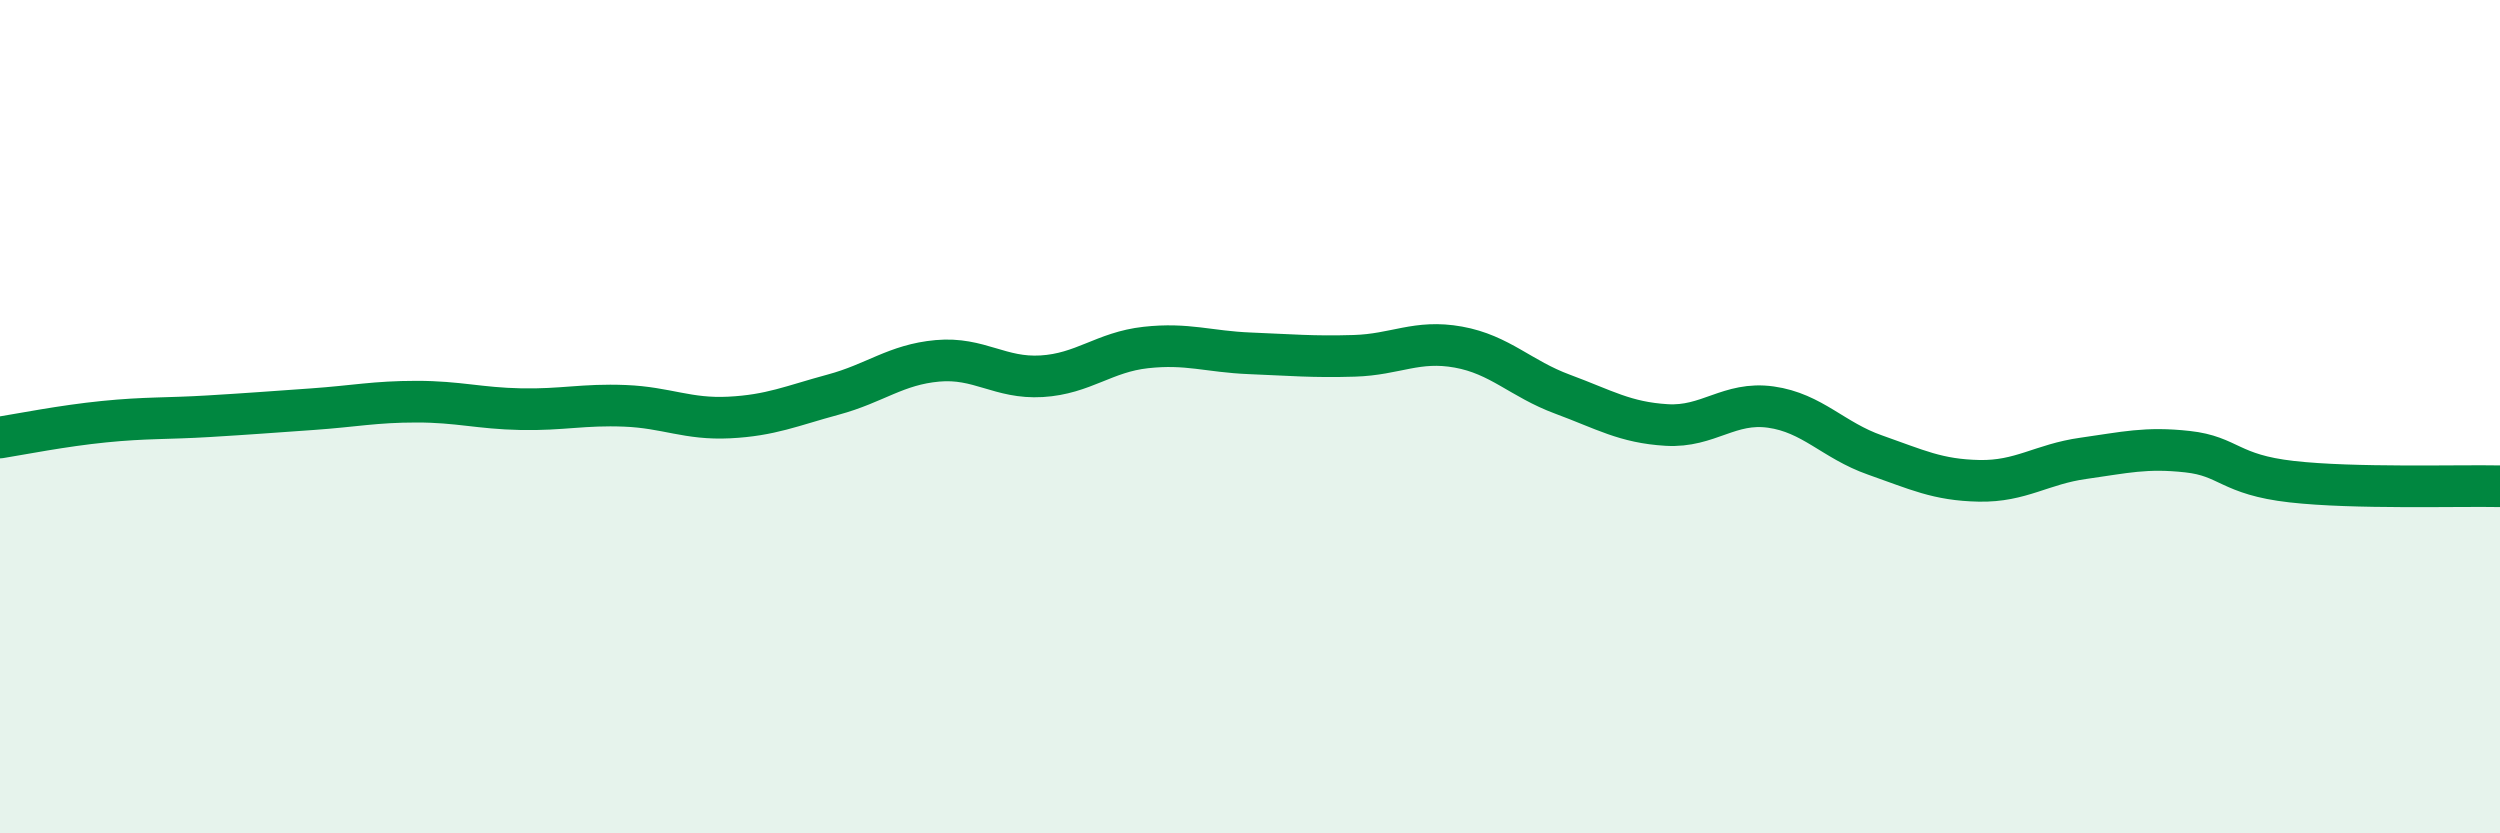 
    <svg width="60" height="20" viewBox="0 0 60 20" xmlns="http://www.w3.org/2000/svg">
      <path
        d="M 0,10.5 C 0.5,10.42 1.5,10.22 2.5,10.12 C 3.5,10.02 4,10.05 5,9.99 C 6,9.93 6.5,9.89 7.5,9.82 C 8.5,9.75 9,9.64 10,9.64 C 11,9.64 11.5,9.8 12.5,9.82 C 13.5,9.84 14,9.7 15,9.74 C 16,9.78 16.5,10.07 17.5,10.02 C 18.5,9.97 19,9.74 20,9.47 C 21,9.2 21.5,8.75 22.5,8.66 C 23.5,8.57 24,9.09 25,9.03 C 26,8.97 26.5,8.45 27.5,8.34 C 28.5,8.23 29,8.44 30,8.48 C 31,8.52 31.5,8.57 32.5,8.54 C 33.5,8.51 34,8.15 35,8.33 C 36,8.51 36.5,9.09 37.5,9.46 C 38.5,9.83 39,10.14 40,10.2 C 41,10.26 41.5,9.63 42.5,9.77 C 43.5,9.91 44,10.57 45,10.92 C 46,11.27 46.5,11.52 47.5,11.54 C 48.5,11.56 49,11.14 50,11 C 51,10.86 51.5,10.73 52.5,10.84 C 53.5,10.95 53.5,11.39 55,11.56 C 56.5,11.73 59,11.65 60,11.67L60 20L0 20Z"
        fill="#008740"
        opacity="0.1"
        stroke-linecap="round"
        stroke-linejoin="round"
      />
      <path
        d="M 0,10.5 C 0.5,10.42 1.5,10.22 2.5,10.12 C 3.5,10.02 4,10.05 5,9.99 C 6,9.93 6.5,9.89 7.5,9.82 C 8.5,9.75 9,9.64 10,9.64 C 11,9.64 11.5,9.8 12.5,9.82 C 13.5,9.84 14,9.7 15,9.74 C 16,9.78 16.5,10.07 17.5,10.02 C 18.5,9.97 19,9.74 20,9.47 C 21,9.2 21.5,8.75 22.5,8.66 C 23.5,8.57 24,9.09 25,9.03 C 26,8.97 26.5,8.45 27.5,8.34 C 28.5,8.23 29,8.44 30,8.48 C 31,8.52 31.5,8.57 32.5,8.54 C 33.5,8.51 34,8.15 35,8.33 C 36,8.51 36.5,9.09 37.5,9.46 C 38.5,9.83 39,10.14 40,10.2 C 41,10.26 41.5,9.63 42.5,9.77 C 43.5,9.91 44,10.57 45,10.92 C 46,11.27 46.5,11.52 47.5,11.54 C 48.5,11.56 49,11.14 50,11 C 51,10.86 51.5,10.73 52.5,10.84 C 53.5,10.95 53.5,11.39 55,11.56 C 56.5,11.73 59,11.65 60,11.67"
        stroke="#008740"
        stroke-width="1"
        fill="none"
        stroke-linecap="round"
        stroke-linejoin="round"
      />
    </svg>
  